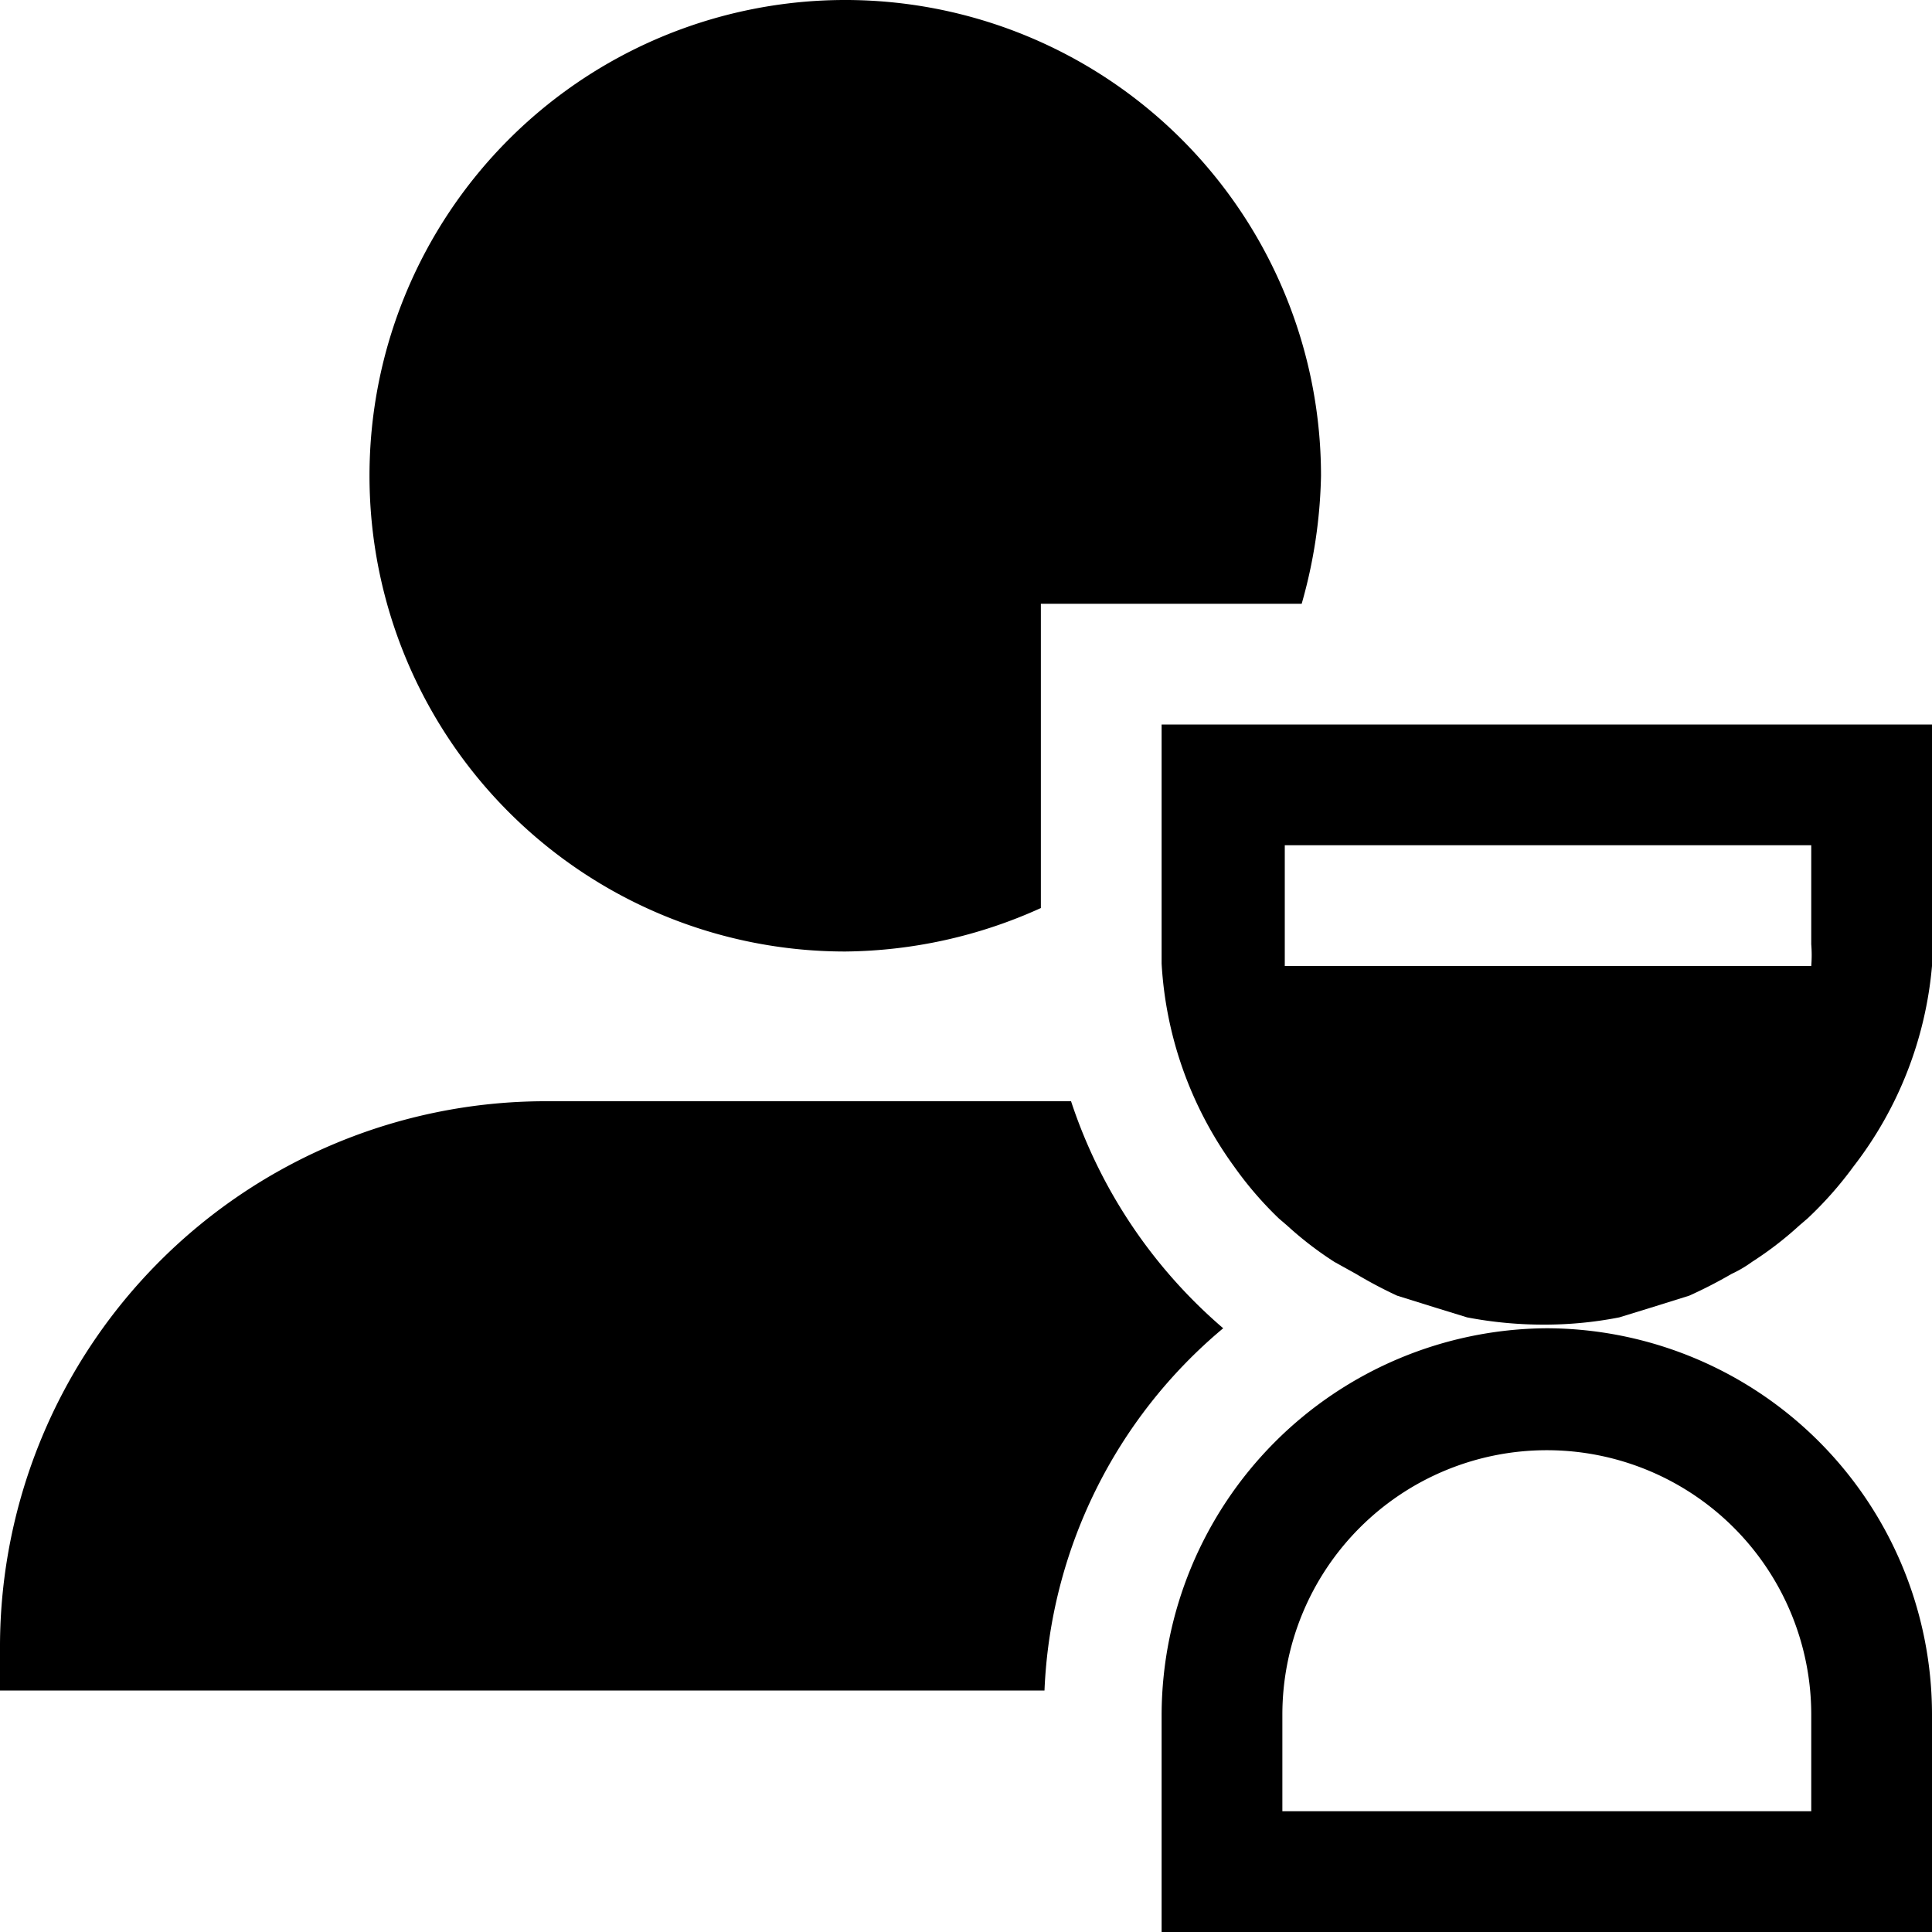 <?xml version="1.0" encoding="utf-8"?>
<svg fill="#000000" width="800px" height="800px" viewBox="0 0 16 16" xmlns="http://www.w3.org/2000/svg">
<g>
<path d="M8.87,9.12H4.5A4.52,4.52,0,0,0,0,13.62,2.34,2.34,0,0,0,0,14H8.65a4.13,4.13,0,0,1,1.48-3A4.21,4.21,0,0,1,8.87,9.12ZM7,7.88a4,4,0,0,0,1.62-.36V5h2.16a4.12,4.12,0,0,0,.16-1.06A3.94,3.94,0,1,0,7,7.88Z"/>
<path class="secondary" d="M12.81,11A3.21,3.21,0,0,0,9.62,14.2V16H16V14.2A3.2,3.2,0,0,0,12.81,11ZM15,15H10.62v-.8a2.19,2.19,0,0,1,4.38,0ZM9.62,6v1.8c0,.06,0,.12,0,.18h0a3.16,3.16,0,0,0,.6,1.68h0a3,3,0,0,0,.37.43l.07.06a2.88,2.88,0,0,0,.39.3l.18.1a3.65,3.65,0,0,0,.34.18l.32.1.26.08a3.36,3.36,0,0,0,.63.06h0a3.21,3.21,0,0,0,.63-.06l.26-.08.32-.1a3.84,3.84,0,0,0,.35-.18,1,1,0,0,0,.17-.1,2.88,2.88,0,0,0,.39-.3l.07-.06a3.08,3.08,0,0,0,.38-.43h0A3.16,3.16,0,0,0,16,8h0c0-.06,0-.12,0-.18V6ZM15,7.82A1.1,1.1,0,0,1,15,8H10.64c0-.06,0-.12,0-.18V7H15Z"/>
</g>
</svg>